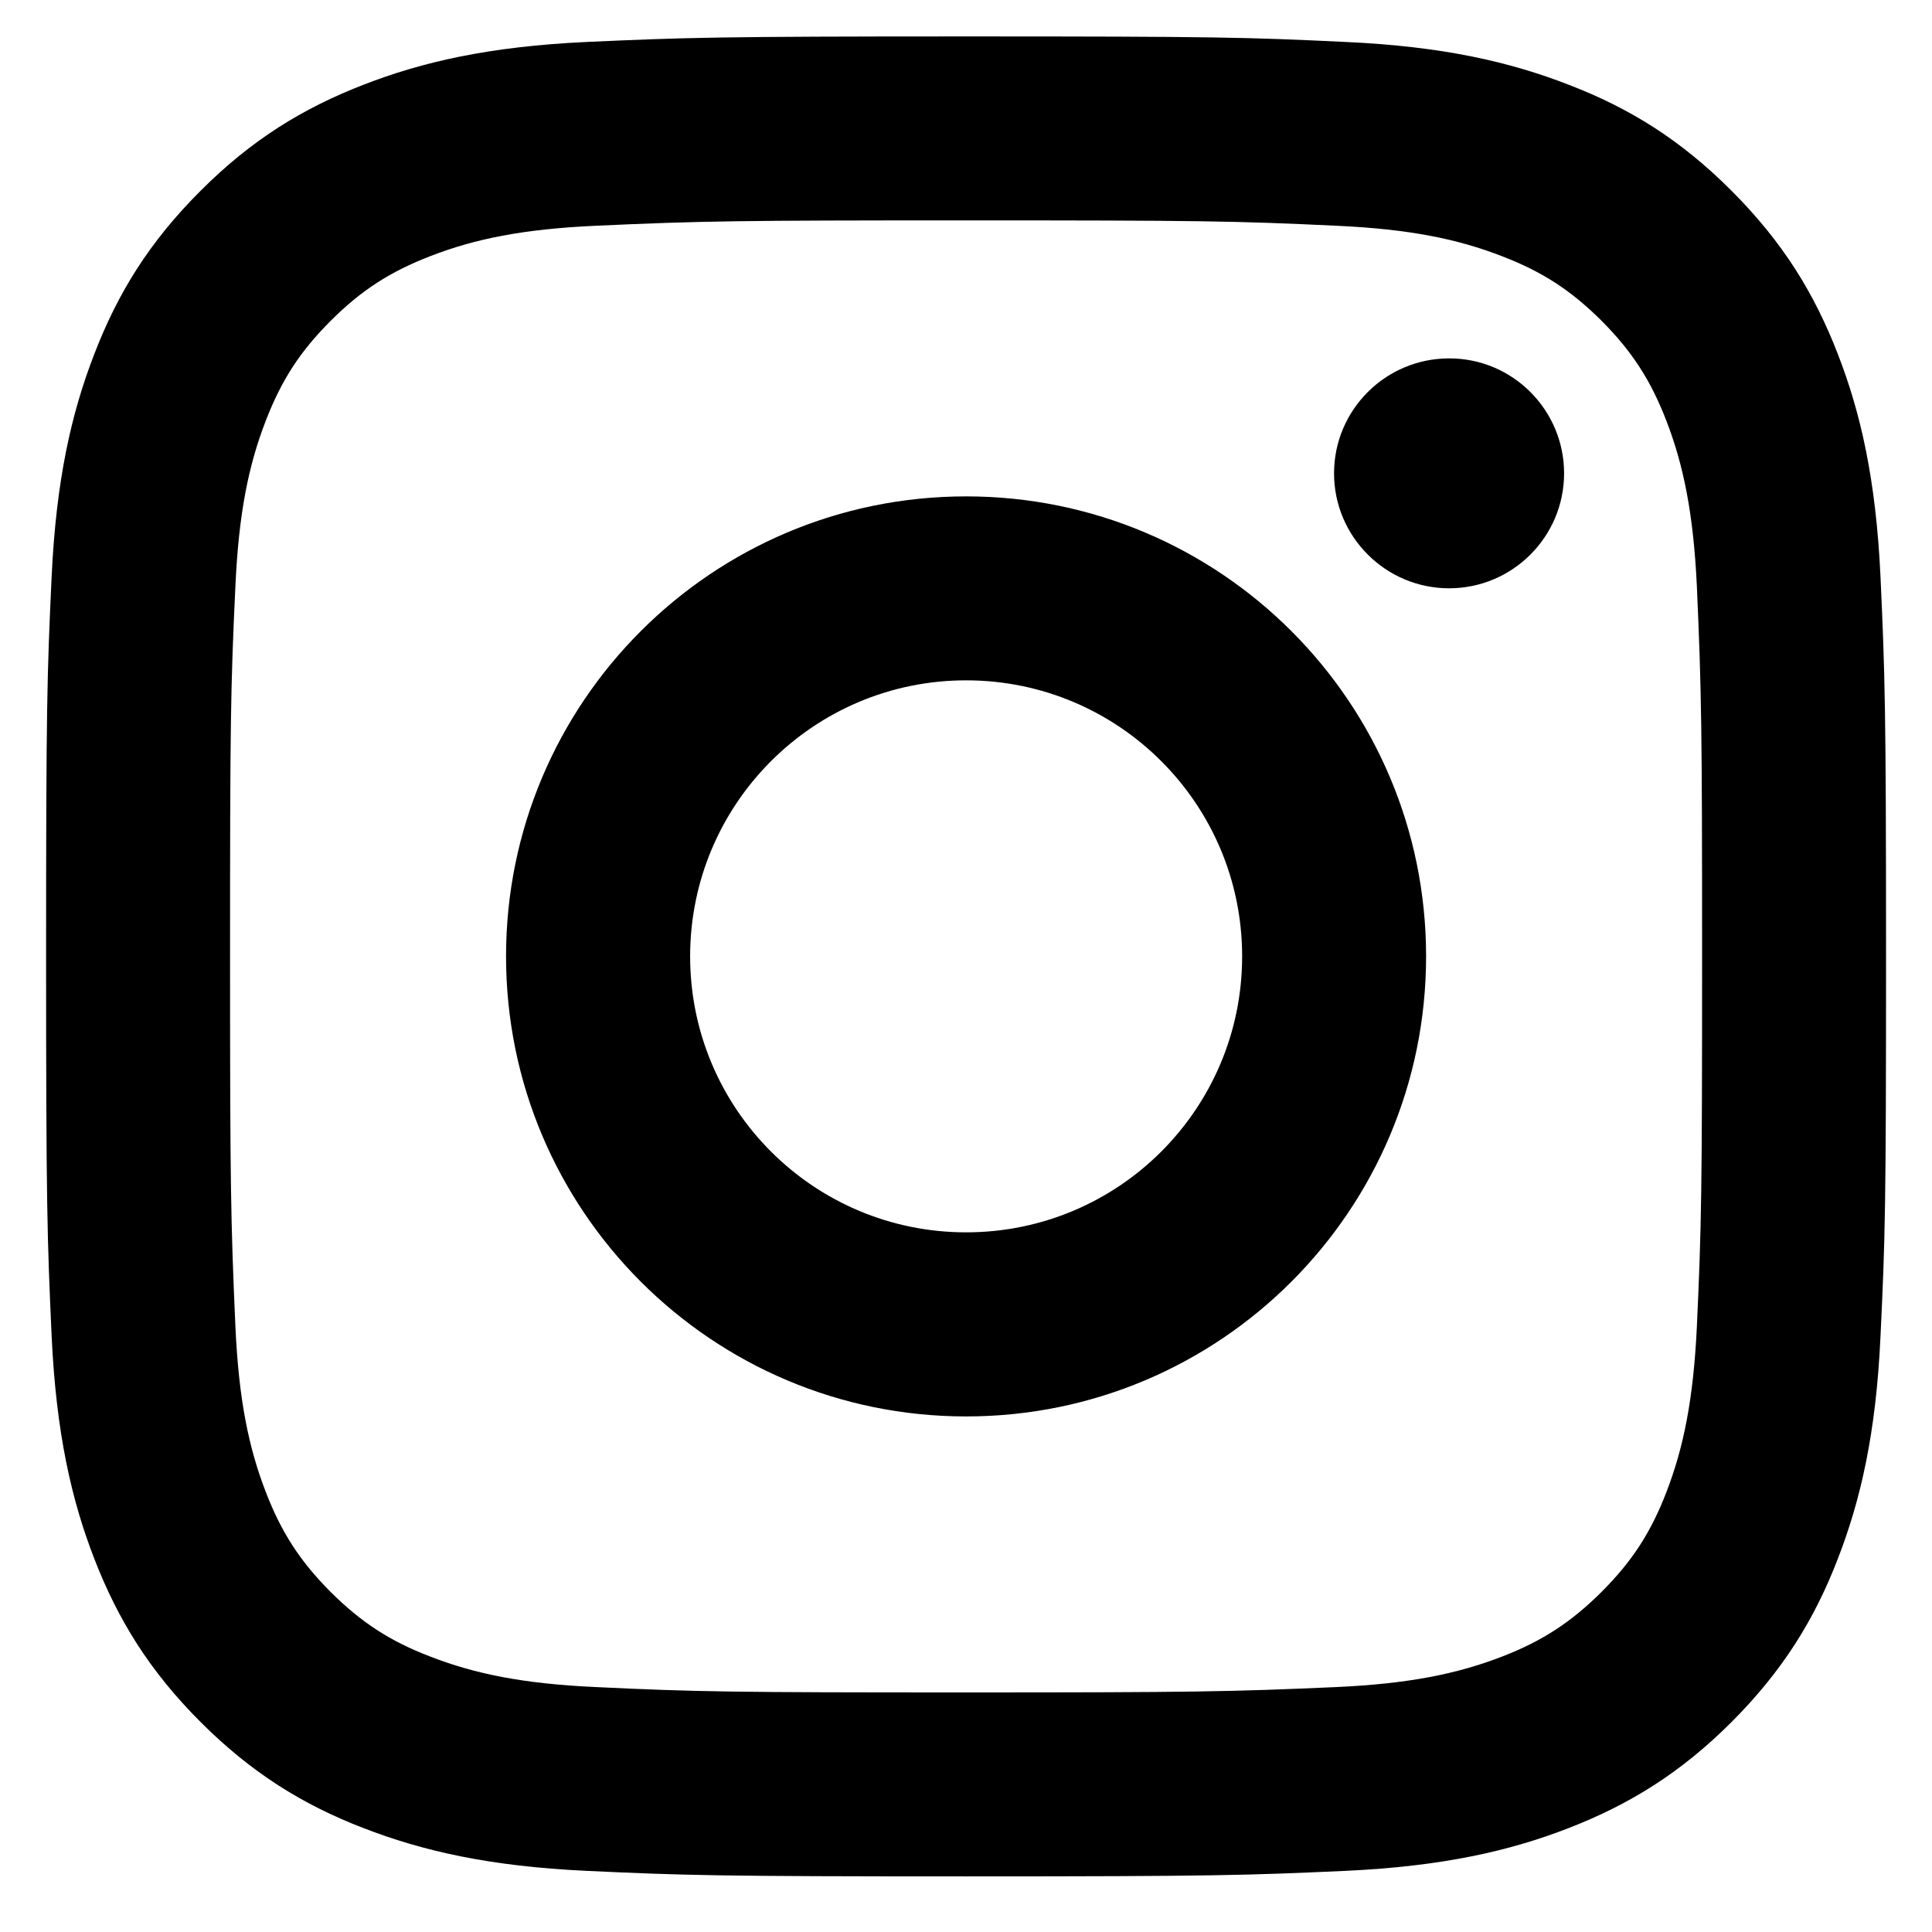 <svg width="14" height="14" viewBox="0 0 14 14" fill="none" xmlns="http://www.w3.org/2000/svg">
<path d="M7.001 4.93C5.896 4.93 5.001 5.826 5.001 6.93C5.001 8.035 5.896 8.93 7.001 8.93C8.106 8.93 9.001 8.035 9.001 6.93C9.001 5.825 8.105 4.93 7.001 4.93ZM7.001 3.597C8.841 3.597 10.334 5.088 10.334 6.93C10.334 8.771 8.843 10.264 7.001 10.264C5.16 10.264 3.667 8.772 3.667 6.93C3.667 5.09 5.159 3.597 7.001 3.597ZM11.334 3.43C11.334 3.89 10.96 4.263 10.501 4.263C10.041 4.263 9.667 3.889 9.667 3.43C9.667 2.97 10.041 2.597 10.501 2.597C10.96 2.596 11.334 2.97 11.334 3.43ZM7.001 1.597C5.351 1.597 5.082 1.601 4.315 1.636C3.792 1.66 3.442 1.73 3.116 1.857C2.827 1.969 2.618 2.103 2.396 2.325C2.172 2.549 2.039 2.757 1.927 3.046C1.8 3.373 1.73 3.722 1.706 4.244C1.671 4.98 1.667 5.238 1.667 6.93C1.667 8.58 1.672 8.849 1.706 9.616C1.73 10.139 1.801 10.489 1.927 10.814C2.039 11.104 2.174 11.313 2.395 11.535C2.619 11.758 2.828 11.893 3.115 12.003C3.444 12.131 3.794 12.201 4.315 12.225C5.051 12.26 5.308 12.264 7.001 12.264C8.65 12.264 8.919 12.259 9.686 12.225C10.208 12.201 10.559 12.13 10.885 12.004C11.174 11.892 11.383 11.757 11.605 11.536C11.829 11.312 11.963 11.103 12.074 10.816C12.201 10.488 12.271 10.137 12.296 9.616C12.33 8.88 12.334 8.623 12.334 6.93C12.334 5.281 12.33 5.012 12.296 4.245C12.271 3.723 12.2 3.371 12.074 3.046C11.962 2.757 11.828 2.548 11.606 2.325C11.382 2.102 11.174 1.968 10.885 1.857C10.559 1.73 10.208 1.66 9.687 1.636C8.951 1.601 8.693 1.597 7.001 1.597ZM7.001 0.264C8.812 0.264 9.038 0.27 9.749 0.304C10.458 0.336 10.942 0.449 11.367 0.614C11.807 0.783 12.178 1.012 12.548 1.383C12.918 1.753 13.147 2.125 13.317 2.564C13.482 2.988 13.594 3.473 13.627 4.182C13.659 4.893 13.667 5.119 13.667 6.93C13.667 8.741 13.661 8.968 13.627 9.679C13.595 10.388 13.482 10.872 13.317 11.297C13.148 11.736 12.918 12.107 12.548 12.478C12.178 12.848 11.805 13.077 11.367 13.247C10.942 13.412 10.458 13.524 9.749 13.557C9.038 13.589 8.812 13.597 7.001 13.597C5.19 13.597 4.963 13.59 4.252 13.557C3.543 13.524 3.06 13.412 2.634 13.247C2.195 13.078 1.823 12.848 1.453 12.478C1.082 12.107 0.854 11.735 0.684 11.297C0.519 10.872 0.407 10.388 0.374 9.679C0.342 8.968 0.334 8.741 0.334 6.93C0.334 5.119 0.341 4.893 0.374 4.182C0.407 3.472 0.519 2.989 0.684 2.564C0.853 2.125 1.082 1.753 1.453 1.383C1.823 1.012 2.196 0.784 2.634 0.614C3.059 0.449 3.542 0.337 4.252 0.304C4.963 0.272 5.19 0.264 7.001 0.264Z" fill="black"/>
</svg>
